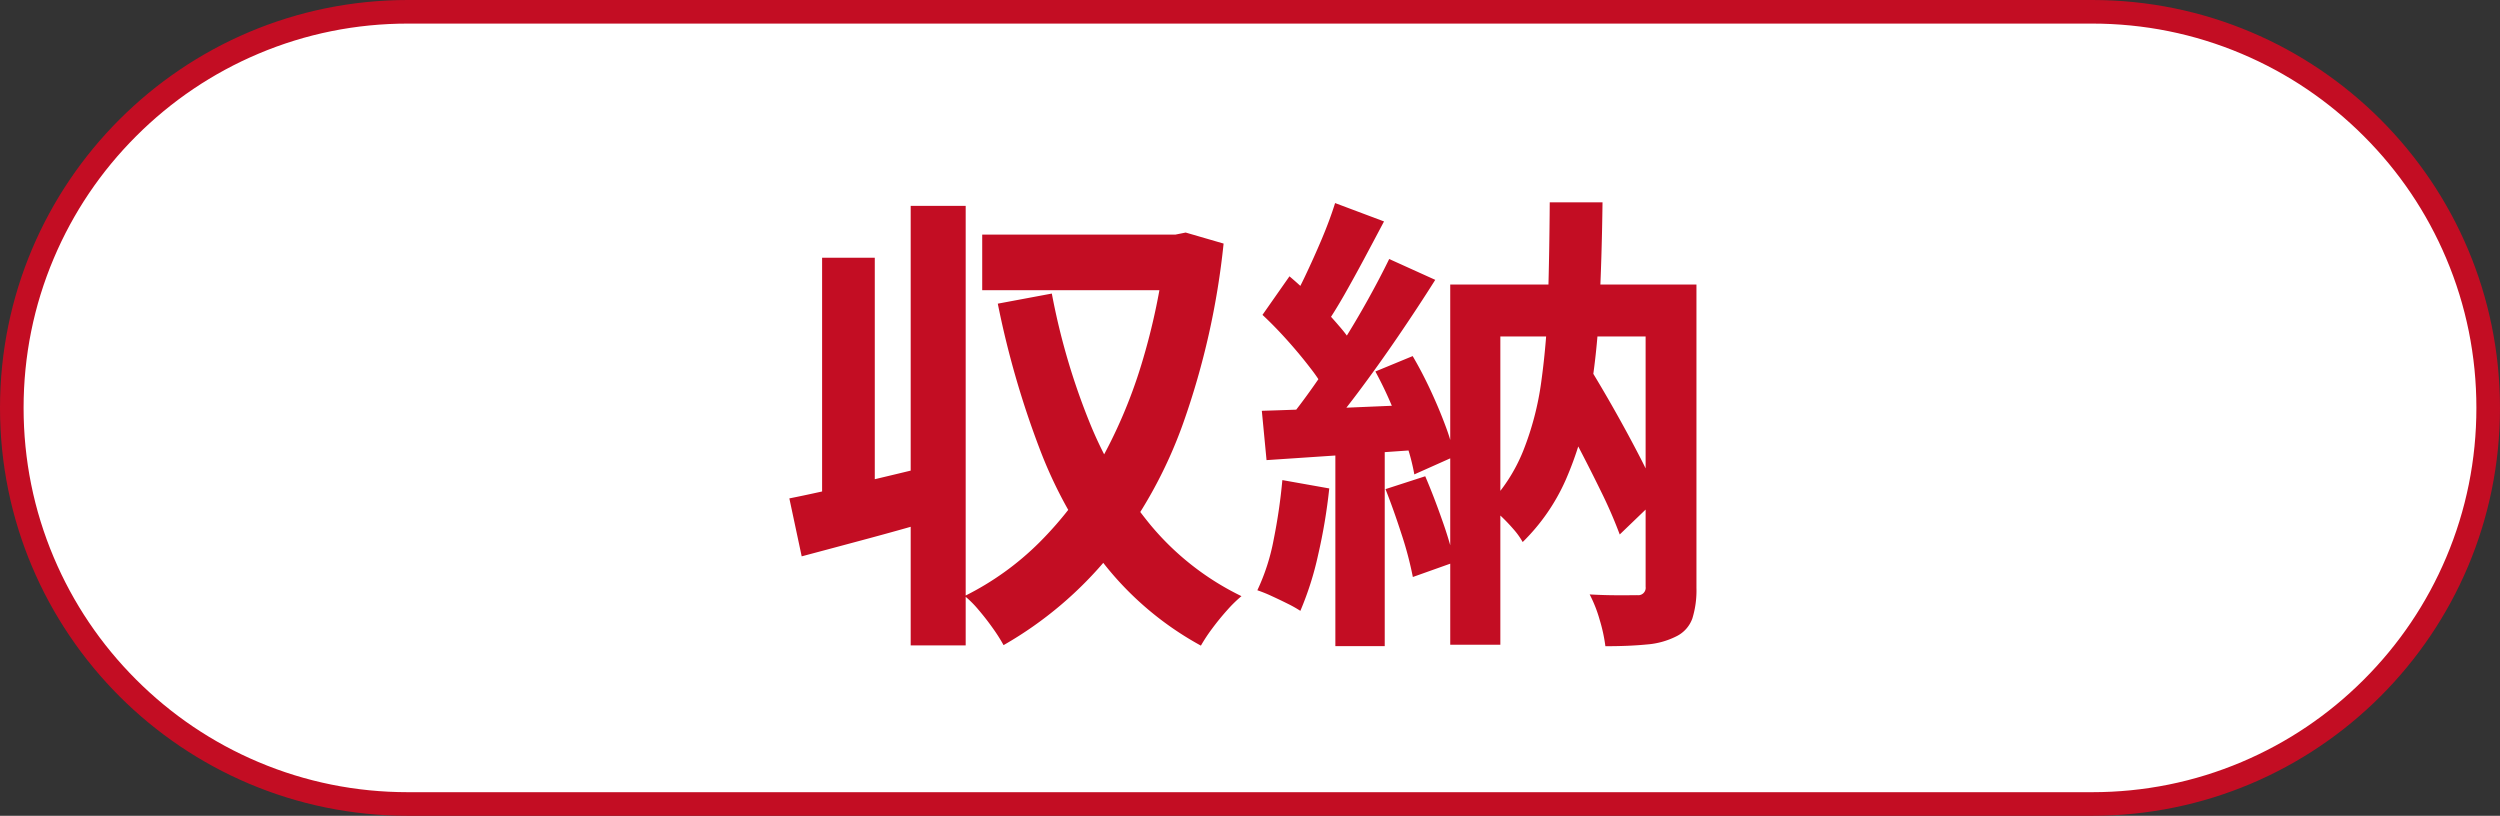 <svg height="69.177" viewBox="0 0 211.994 69.177" width="211.994" xmlns="http://www.w3.org/2000/svg"><rect x="0" y="0" width="211.994" height="69.177" fill="#333333" stroke="none"/><g fill="#fff"><path d="m177.405 68.177h-142.816c-4.535 0-8.934-.888-13.074-2.639-4-1.692-7.592-4.114-10.677-7.199-3.085-3.085-5.507-6.677-7.199-10.677-1.751-4.14-2.639-8.539-2.639-13.074 0-4.535.888-8.934 2.639-13.074 1.692-4 4.114-7.592 7.199-10.677 3.085-3.085 6.677-5.507 10.677-7.199 4.14-1.751 8.539-2.639 13.074-2.639h142.816c4.535 0 8.934.888 13.074 2.639 4 1.692 7.592 4.114 10.677 7.199 3.085 3.085 5.507 6.677 7.199 10.677 1.751 4.14 2.639 8.539 2.639 13.074 0 4.535-.888 8.933-2.639 13.074-1.692 4-4.114 7.592-7.199 10.677-3.085 3.085-6.677 5.507-10.677 7.199-4.14 1.751-8.539 2.639-13.074 2.639z"/><path d="m34.588 2c-4.4 0-8.668.861-12.684 2.56-3.88 1.641-7.366 3.991-10.359 6.985-2.994 2.993-5.344 6.479-6.985 10.359-1.699 4.016-2.56 8.284-2.56 12.684 0 4.4.861 8.668 2.56 12.684 1.641 3.88 3.991 7.366 6.985 10.359 2.993 2.993 6.479 5.344 10.359 6.985 4.016 1.699 8.284 2.56 12.684 2.56h142.816c4.4 0 8.668-.861 12.684-2.56 3.88-1.641 7.366-3.991 10.359-6.985 2.994-2.993 5.344-6.479 6.985-10.359 1.699-4.016 2.56-8.284 2.56-12.684 0-4.4-.861-8.668-2.56-12.684-1.641-3.88-3.991-7.366-6.985-10.359-2.993-2.994-6.479-5.344-10.359-6.985-4.016-1.699-8.284-2.56-12.684-2.56zm0-2h142.816c19.103 0 34.588 15.486 34.588 34.588 0 19.103-15.486 34.588-34.588 34.588h-142.816c-19.103 0-34.588-15.486-34.588-34.588 0-19.103 15.486-34.588 34.588-34.588z" fill="#c30d23"/></g><path d="m-39.065-8.914q2.391-.475 5.7-1.259t6.673-1.6l.6 4.489q-3.039.9-6.159 1.74t-5.767 1.544zm10.289-24.808h4.664v37.271h-4.664zm-7.512 4.4h4.467v21.533h-4.467zm13.577-1.962h16.711v4.717h-16.711zm15.565 0h.824l.864-.174 3.216.935a65.723 65.723 0 0 1 -3.417 15.204 38.675 38.675 0 0 1 -6.241 11.219 32.3 32.3 0 0 1 -9 7.629 14.056 14.056 0 0 0 -.913-1.439q-.558-.79-1.187-1.528a8.971 8.971 0 0 0 -1.194-1.2 24.256 24.256 0 0 0 6.319-4.529 30.551 30.551 0 0 0 5.034-6.626 42.121 42.121 0 0 0 3.62-8.445 55.731 55.731 0 0 0 2.075-9.982zm-9.661 5a57.228 57.228 0 0 0 3.15 10.8 33.289 33.289 0 0 0 5.216 8.822 23.17 23.17 0 0 0 7.714 6.037 11.072 11.072 0 0 0 -1.216 1.192q-.657.733-1.257 1.541a13.908 13.908 0 0 0 -.966 1.463 26.789 26.789 0 0 1 -8.21-6.93 37.85 37.85 0 0 1 -5.479-9.8 77.083 77.083 0 0 1 -3.535-12.268zm42.2 8.606 3.046-2.891q1.151 1.849 2.334 3.931t2.214 4.075a38.752 38.752 0 0 1 1.643 3.553l-3.281 3.156a38.927 38.927 0 0 0 -1.581-3.64q-1-2.049-2.132-4.2t-2.242-3.987zm-8.417-9.374h18.43v4.405h-14.18v26.142h-4.249zm16.568 0h4.311v25.717a8.074 8.074 0 0 1 -.345 2.595 2.691 2.691 0 0 1 -1.373 1.528 6.633 6.633 0 0 1 -2.48.683q-1.483.149-3.524.149a13.414 13.414 0 0 0 -.48-2.22 11.19 11.19 0 0 0 -.853-2.171q1.251.071 2.447.071t1.587-.009a.629.629 0 0 0 .711-.711zm-8.13-6.968h4.476q-.058 4.735-.273 8.978a63.777 63.777 0 0 1 -.868 7.917 28.5 28.5 0 0 1 -1.988 6.661 17.023 17.023 0 0 1 -3.641 5.251 6.317 6.317 0 0 0 -.79-1.1 14.858 14.858 0 0 0 -1.1-1.145 6.489 6.489 0 0 0 -1.088-.842 14.313 14.313 0 0 0 3.021-4.642 24.891 24.891 0 0 0 1.538-5.9 64 64 0 0 0 .574-7.071q.112-3.813.139-8.107zm-18.2.063 4.147 1.557q-.8 1.516-1.676 3.154t-1.716 3.114q-.844 1.475-1.613 2.587l-3.2-1.384q.744-1.214 1.491-2.781t1.442-3.209q.69-1.643 1.125-3.039zm4.586 4.743 3.906 1.768q-1.436 2.28-3.145 4.786t-3.426 4.795q-1.718 2.288-3.261 4.026l-2.792-1.55q1.12-1.36 2.324-3.073t2.378-3.575q1.173-1.862 2.206-3.72t1.81-3.457zm-10.745 4.738 2.289-3.269q1.067.9 2.169 2.006t2.035 2.2a12 12 0 0 1 1.431 2l-2.479 3.708a13.552 13.552 0 0 0 -1.378-2.127q-.9-1.176-1.968-2.367t-2.099-2.151zm9.574 4.8 3.162-1.305q.786 1.334 1.508 2.883t1.264 3.007a16.9 16.9 0 0 1 .768 2.622l-3.4 1.519a17.283 17.283 0 0 0 -.706-2.678q-.511-1.5-1.182-3.094a32.312 32.312 0 0 0 -1.414-2.953zm-9.629 3.334q2.761-.08 6.6-.24t7.787-.329l-.04 3.8q-3.7.262-7.353.509t-6.594.442zm10.486 6.642 3.371-1.091q.733 1.711 1.442 3.74a33.265 33.265 0 0 1 1.051 3.54l-3.544 1.262a29.567 29.567 0 0 0 -.953-3.611q-.674-2.092-1.367-3.84zm-8.745-.766 3.977.707a46.879 46.879 0 0 1 -.95 5.659 26.49 26.49 0 0 1 -1.501 4.722 10.236 10.236 0 0 0 -1.067-.602q-.669-.334-1.373-.657a11.7 11.7 0 0 0 -1.207-.487 17.651 17.651 0 0 0 1.385-4.3 47.162 47.162 0 0 0 .736-5.045zm4.495-3.756h4.186v17.837h-4.186z" fill="#c30d23" transform="translate(106 51.177)"/></svg>